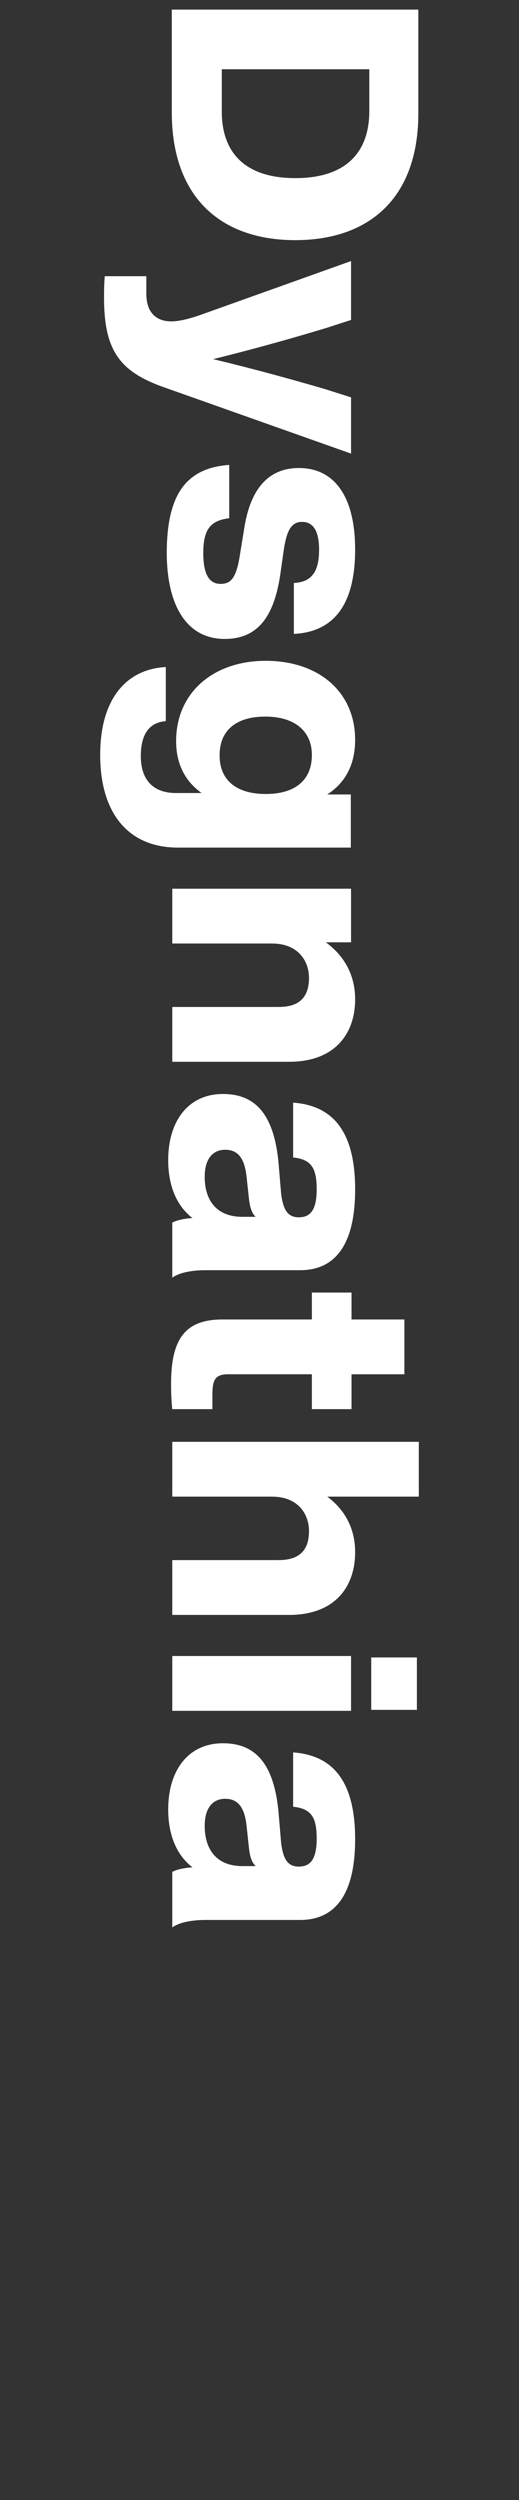 <?xml version="1.0" encoding="utf-8"?>
<!-- Generator: $$$/GeneralStr/196=Adobe Illustrator 27.6.0, SVG Export Plug-In . SVG Version: 6.00 Build 0)  -->
<svg version="1.1" id="Ebene_1" xmlns="http://www.w3.org/2000/svg" xmlns:xlink="http://www.w3.org/1999/xlink" x="0px" y="0px"
	 viewBox="0 0 216 1040" style="enable-background:new 0 0 216 1040;" xml:space="preserve">
<rect x="0" y="0" width="216" height="1040" fill="#333333" stroke="none"/>
<style type="text/css">
	.st0{fill:#FFFFFF;}
</style>
<g>
	<path class="st0" d="M122.9,99.9c-30.8,0-51.4-17.6-51.4-53.2V4h102.6v42.6C174.3,82.3,153.7,99.9,122.9,99.9z M122.9,74.1
		c21.4,0,30.8-11,30.8-27.9V28.8H92.3v17.6C92.3,63.2,101.7,74.1,122.9,74.1z"/>
	<path class="st0" d="M146.1,188.7l-77.3-27.4c-18.8-6.5-25.5-15.2-25.5-37.5c0-4.4,0.1-6.5,0.3-8.9h17.3v7.3
		c0,8.5,4.8,11.5,10.4,11.5c4.1,0,9.5-1.7,14.4-3.5l60.4-21.6v24.5l-10.5,3.4c-14.6,4.4-29.9,8.7-46.9,12.9
		c17.1,4.1,32.3,8.3,46.7,12.5l10.7,3.4V188.7z"/>
	<path class="st0" d="M95.4,193.4v22.2c-8.1,0.9-10.8,5-10.8,14.5c0,9.2,2.7,12.8,7.2,12.8s6.7-2.7,8.2-13l1.6-9.8
		c2.4-15.9,9.5-25.4,22.8-25.4c14.8,0,23.4,11.9,23.4,33.9c0,25.4-10.9,34.4-25.5,35.1v-21.2c8.1-0.3,10.5-5.7,10.5-13.8
		c0-8.2-2.7-11.6-7.1-11.6c-4.5,0-6.3,3.7-7.5,11l-1.6,11.2c-2.7,17.9-9.8,26.5-23.1,26.5c-15.4,0-24.1-13.3-24.1-36
		C69.5,206.6,76.8,194.7,95.4,193.4z"/>
	<path class="st0" d="M146.1,352.6H74c-20.1,0-32.3-13.7-32.3-38.6c0-23.6,11.2-35.7,27.3-36.5V300c-6.9,0.5-10.4,5.5-10.4,14.5
		c0,10.3,5.5,15.4,14.6,15.4h10.7c-6.4-4.6-10.6-11.5-10.6-21.6c0-20.1,15.4-33.4,37.3-33.4c22,0,37.2,12.9,37.2,32.9
		c0,10.8-4.5,18.1-11.6,22.7h9.8V352.6z M110.6,330.3c12.5,0,19.2-6,19.2-16.2c0-10-7.2-16-19.4-16c-12.4,0-19,6-19,16
		C91.3,324.3,98.1,330.3,110.6,330.3z"/>
	<path class="st0" d="M120.4,441.7H71.7v-22.8H116c8.2,0,12.6-3.7,12.6-12.1c0-7-4.5-14.3-15.4-14.3H71.7v-22.8h74.4V392h-10.5
		c6.9,5,12.2,12.8,12.2,23.7C147.8,430.5,138.9,441.7,120.4,441.7z"/>
	<path class="st0" d="M71.7,508.6c1.9-1,5-1.7,8.4-1.9c-6.3-4.8-10.1-13-10.1-24.1c0-15.8,8-27.5,22.8-27.5
		c12.9,0,21.4,7.7,23.2,29.6l1,11.9c0.8,6.4,2.6,9.8,7.3,9.8c4.5,0,7.5-2.5,7.5-11.6c0-8.9-2.2-12.5-9.8-13.3v-22.8
		c16.5,1.2,25.8,11.9,25.8,36.1c0,23.7-8.8,33.6-22.9,33.6H85.4c-5.5,0-10.8,1-13.7,3.1C71.7,531.5,71.7,508.6,71.7,508.6z
		 M100.9,506.2h5.5c-1.7-1.6-2.4-4.1-2.8-7.6l-1-9.3c-0.9-7.7-3.7-11-8.9-11s-8.5,3.9-8.5,11.1C85.1,498.2,89.2,506.2,100.9,506.2z"
		/>
	<path class="st0" d="M129.6,571.7H94.8c-5.5,0-6.4,2.7-6.4,8.6v5.9H71.7c-0.4-3.5-0.5-7.2-0.5-10.6c0-18.9,6.1-26.7,21.4-26.7h37.2
		v-11.2h16.5v11.2h22v22.8h-22v14.5h-16.5v-14.5H129.6z"/>
	<path class="st0" d="M120.4,671.8H71.7V649H116c8.2,0,12.6-3.7,12.6-12.1c0-7-4.5-14.3-15.4-14.3H71.7v-22.8h102.6v22.8h-38.1
		c6.7,5,11.6,12.5,11.6,23.1C147.8,660.6,138.9,671.8,120.4,671.8z"/>
	<path class="st0" d="M146.1,688.9v22.8H71.7v-22.8H146.1z M173.5,689.5v21.8h-19v-21.8H173.5z"/>
	<path class="st0" d="M71.7,778.7c1.9-1,5-1.7,8.4-1.9c-6.3-4.8-10.1-13-10.1-24.1c0-15.8,8-27.5,22.8-27.5
		c12.9,0,21.4,7.7,23.2,29.6l1,11.9c0.8,6.4,2.6,9.8,7.3,9.8c4.5,0,7.5-2.5,7.5-11.6c0-8.9-2.2-12.5-9.8-13.3V729
		c16.5,1.2,25.8,11.9,25.8,36.1c0,23.7-8.8,33.6-22.9,33.6H85.4c-5.5,0-10.8,1-13.7,3.1C71.7,801.7,71.7,778.7,71.7,778.7z
		 M100.9,776.3h5.5c-1.7-1.6-2.4-4.1-2.8-7.6l-1-9.4c-0.9-7.7-3.7-11-8.9-11s-8.5,3.9-8.5,11.1C85.1,768.2,89.2,776.3,100.9,776.3z"
		/>
</g>
</svg>

